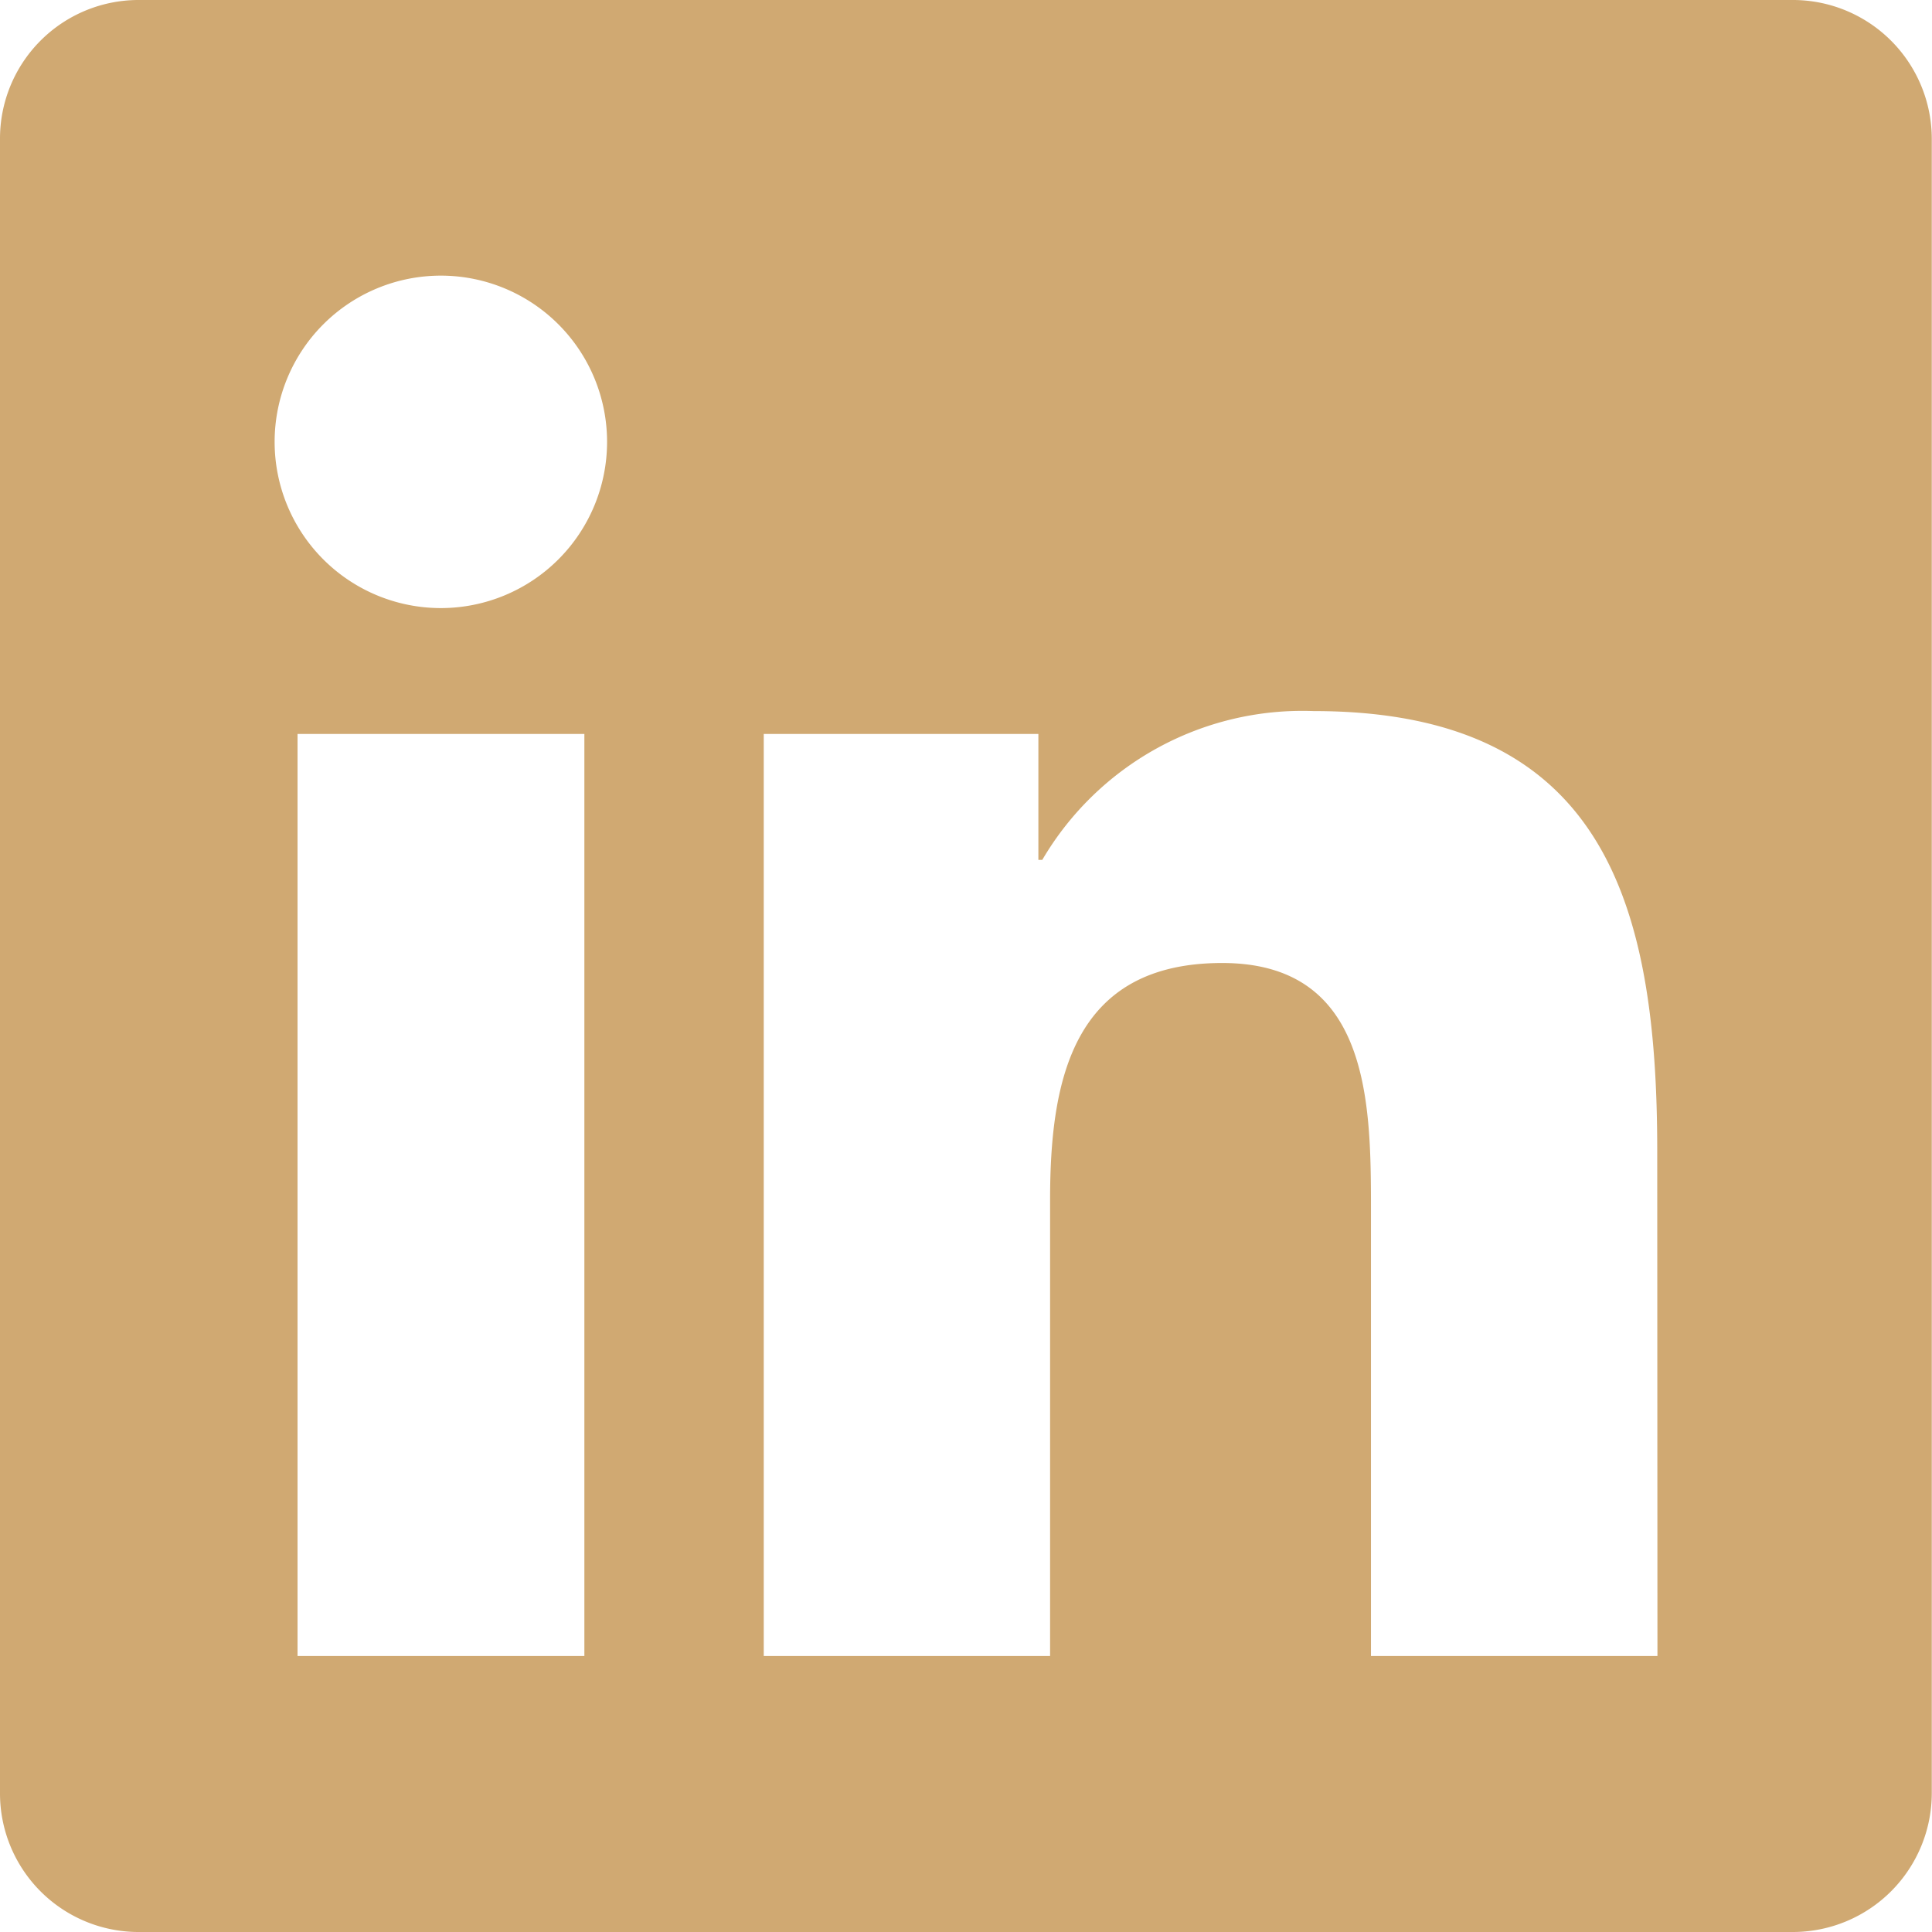 <svg xmlns="http://www.w3.org/2000/svg" width="26.733" height="26.733" viewBox="0 0 26.733 26.733">
  <path id="Icon_awesome-linkedin" data-name="Icon awesome-linkedin" d="M24.824,2.25H1.9A1.918,1.918,0,0,0,0,4.177V27.056a1.918,1.918,0,0,0,1.9,1.927h22.92a1.923,1.923,0,0,0,1.91-1.927V4.177A1.923,1.923,0,0,0,24.824,2.25ZM8.08,25.164H4.117V12.406H8.086V25.164ZM6.1,10.664a2.3,2.3,0,1,1,2.3-2.3,2.3,2.3,0,0,1-2.3,2.3Zm16.834,14.5H18.97V18.958c0-1.48-.03-3.383-2.059-3.383-2.065,0-2.381,1.611-2.381,3.276v6.313H10.568V12.406h3.8v1.742h.054a4.173,4.173,0,0,1,3.753-2.059c4.01,0,4.756,2.644,4.756,6.081Z" transform="translate(0 -2.25)" fill="#d0a972"/>
</svg>
